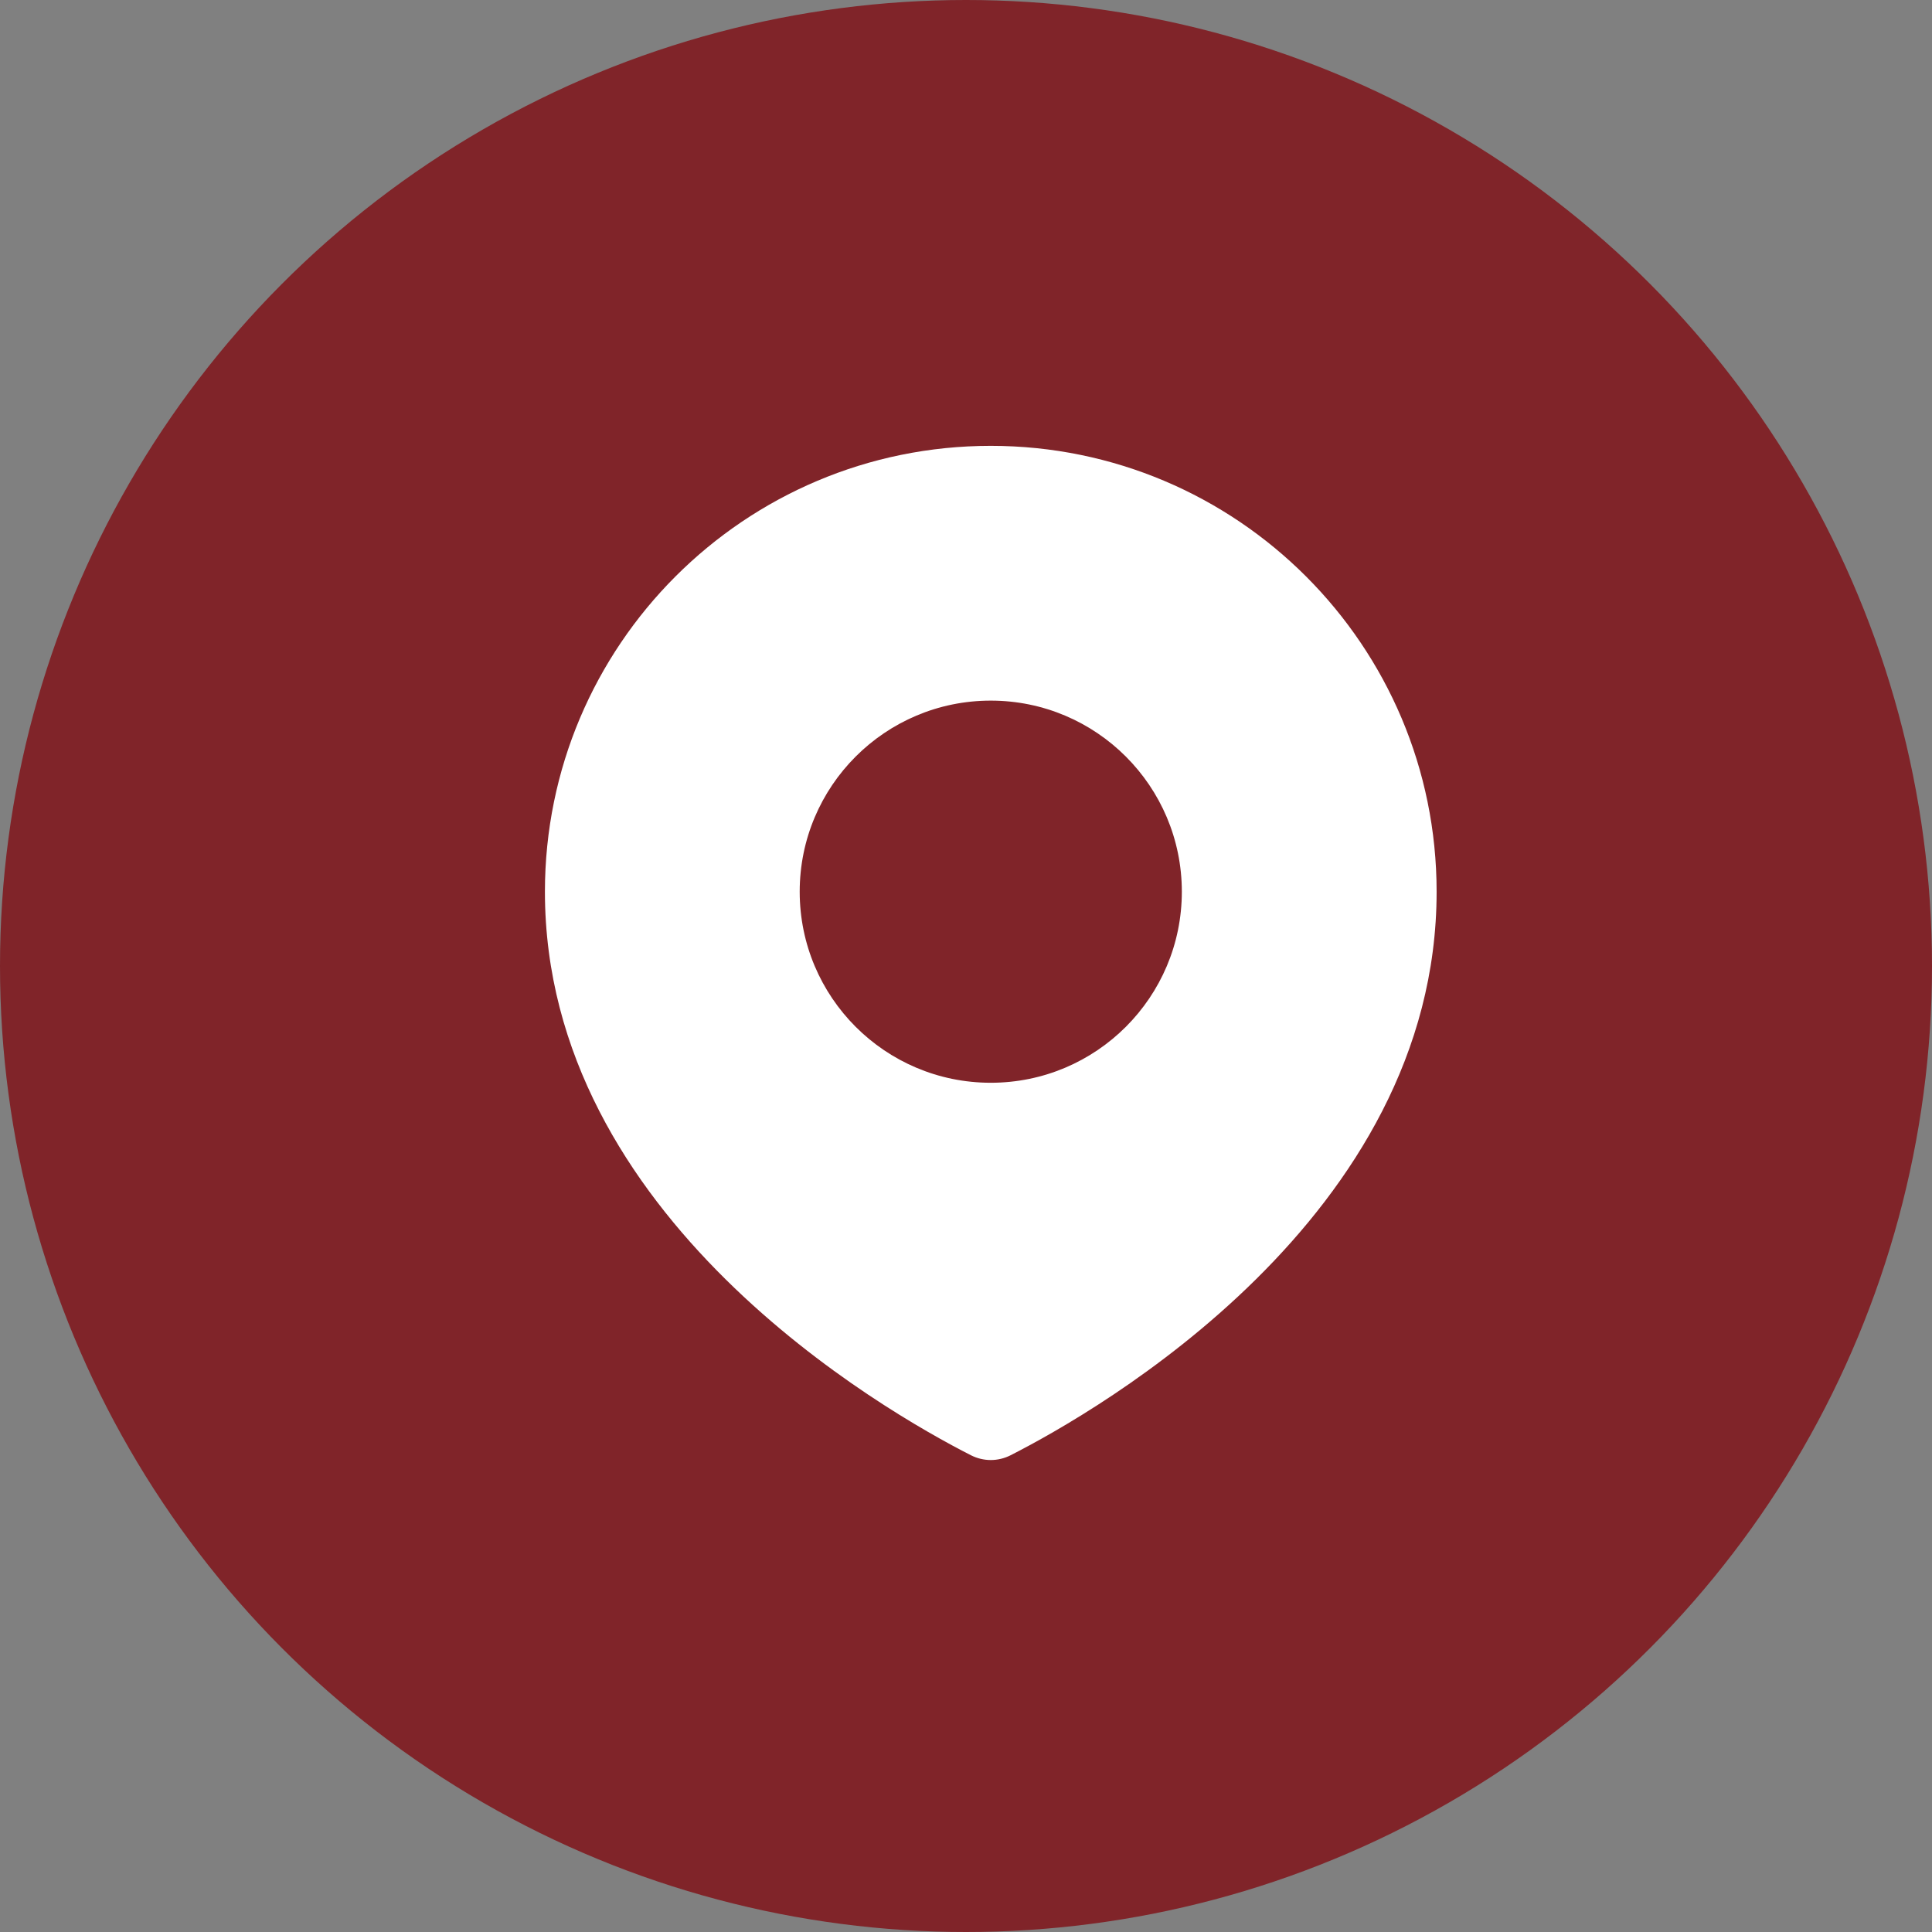 <svg width="39" height="39" viewBox="0 0 39 39" fill="none" xmlns="http://www.w3.org/2000/svg">
<rect x="0" y="0" width="39" height="39" fill="#808080" stroke="none"/>
<circle cx="19.5" cy="19.5" r="19.5" fill="#802429"/>
<path fill-rule="evenodd" clip-rule="evenodd" d="M20.401 29.376C22.147 28.487 29 24.581 29 18C29 13.029 24.971 9 20 9C15.029 9 11 13.029 11 18C11 24.581 17.853 28.487 19.599 29.376C19.853 29.505 20.147 29.505 20.401 29.376ZM20 21.857C22.13 21.857 23.857 20.13 23.857 18C23.857 15.87 22.13 14.143 20 14.143C17.869 14.143 16.143 15.87 16.143 18C16.143 20.13 17.869 21.857 20 21.857Z" fill="white"/>
</svg>
